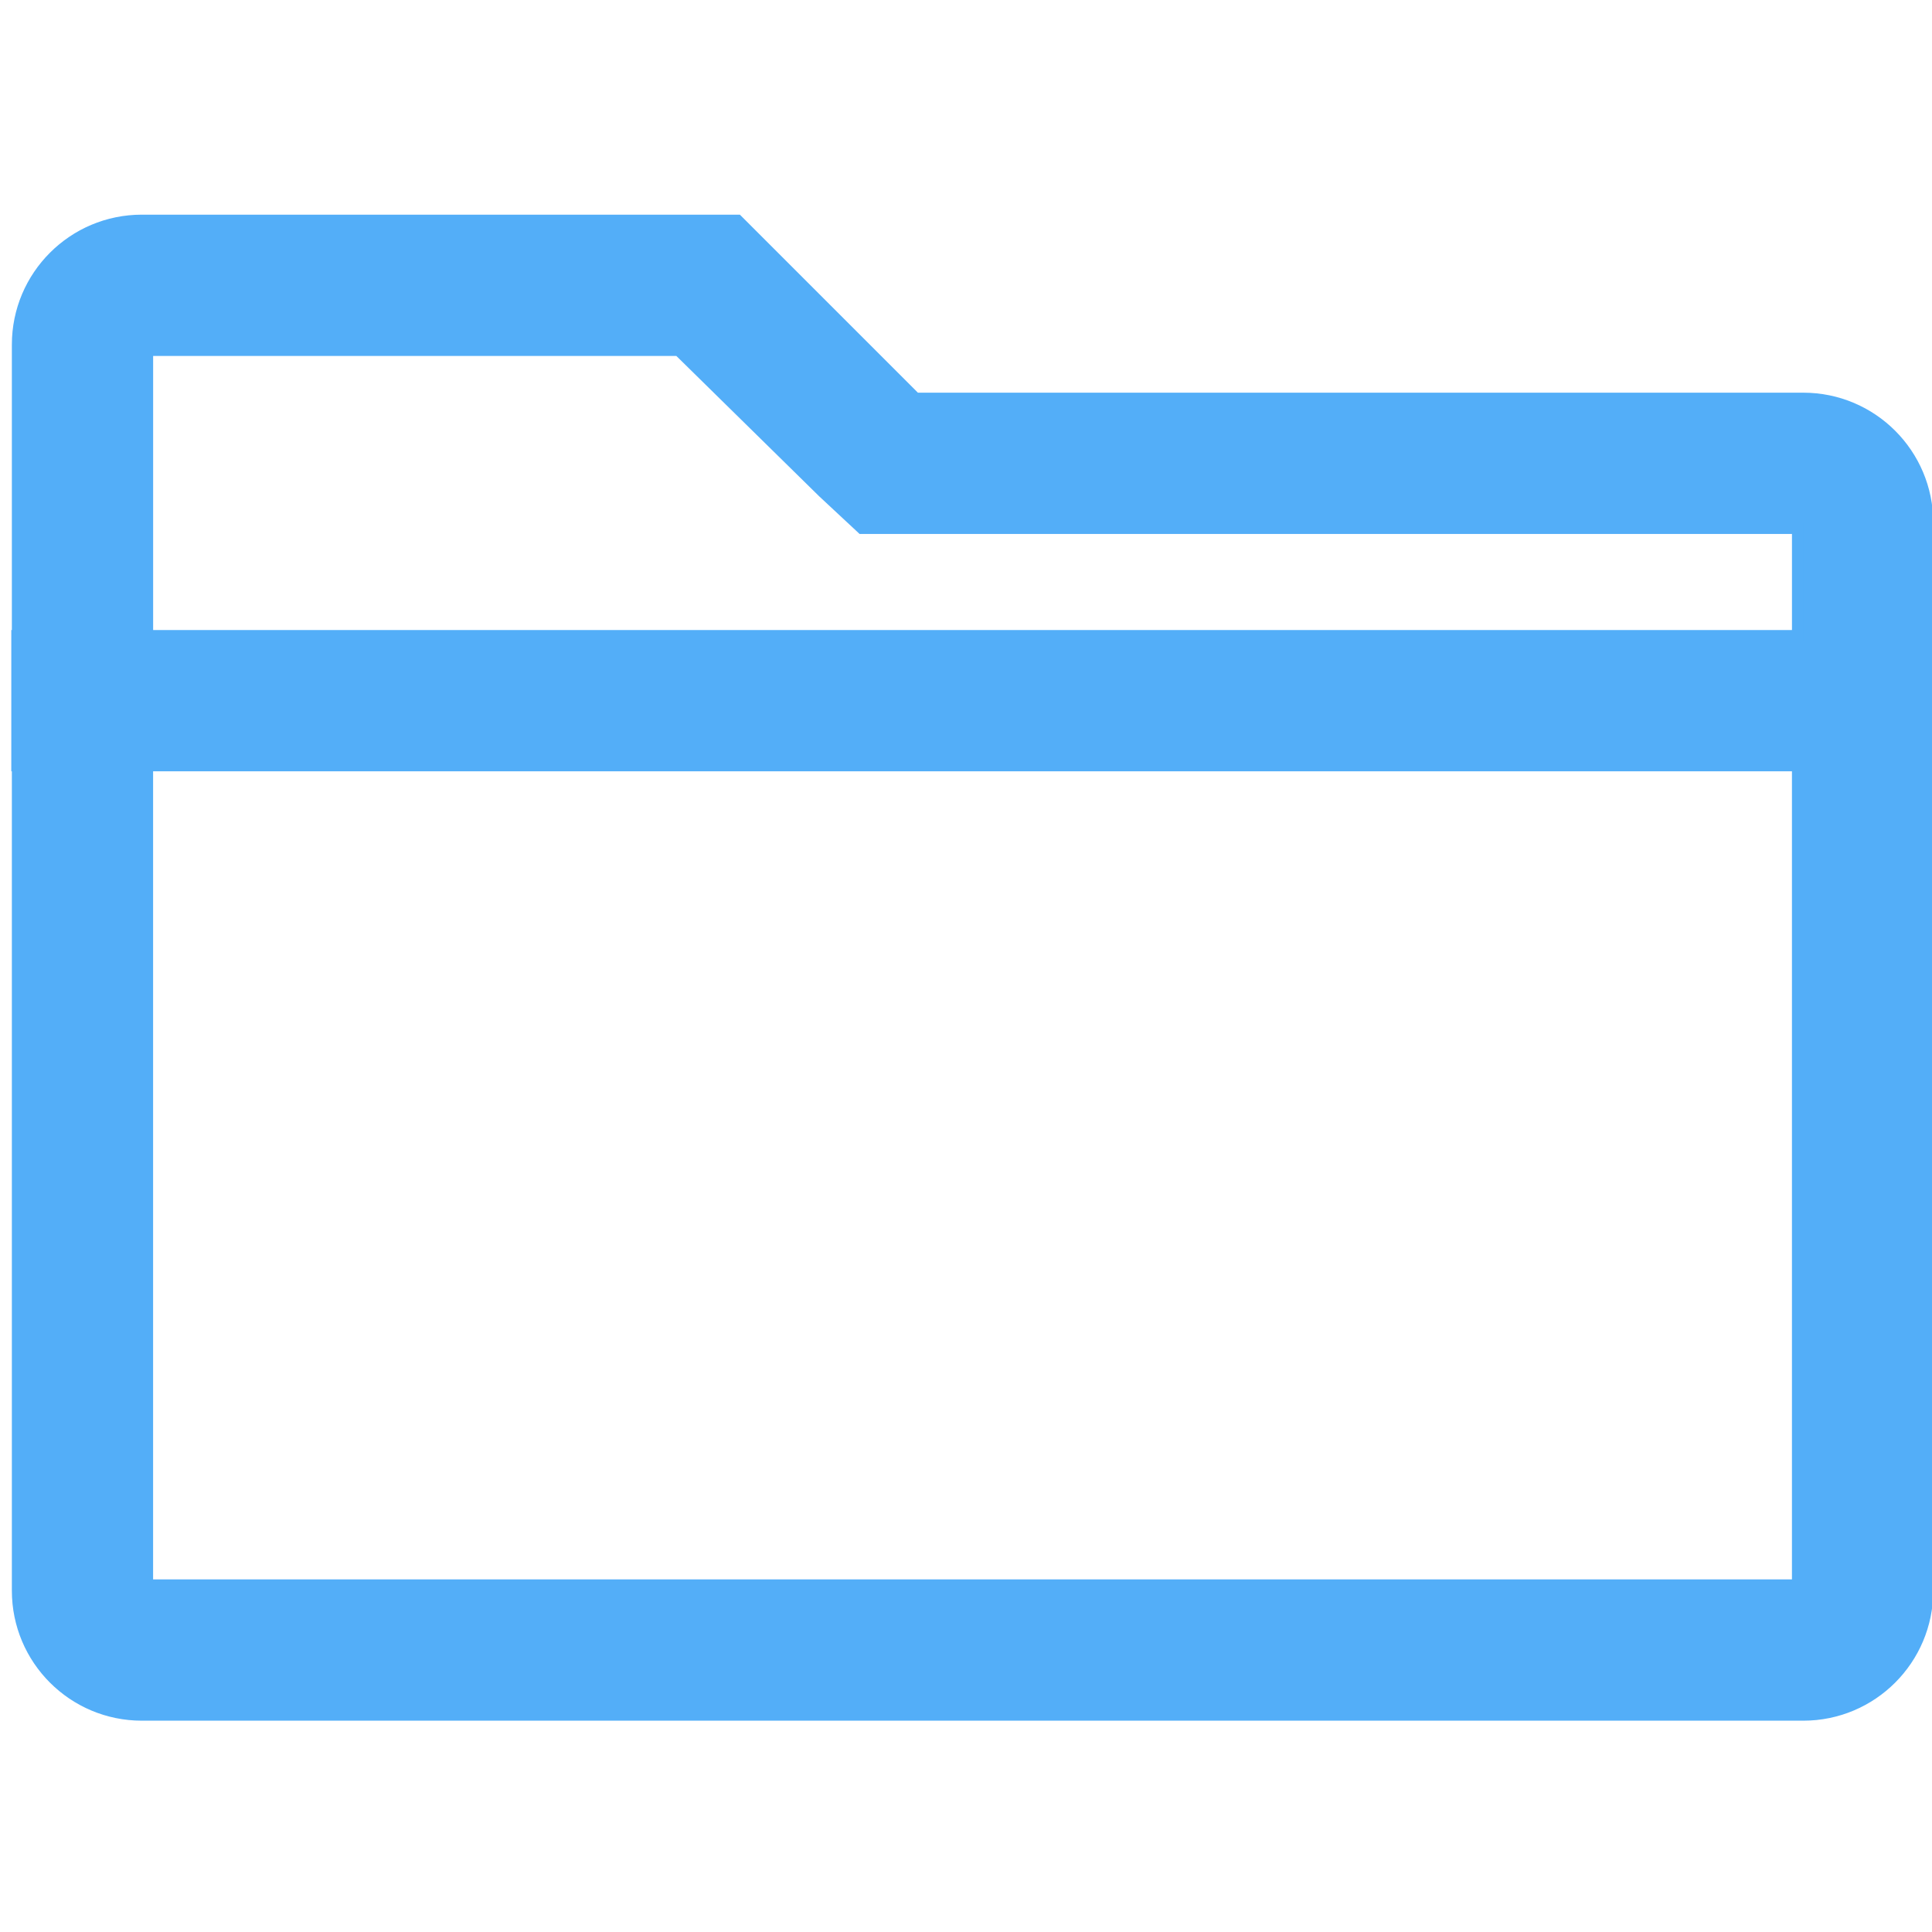 <svg width="183" height="183" viewBox="0 0 183 183" fill="none" xmlns="http://www.w3.org/2000/svg">
<g clip-path="url(#clip0_30481_620)">
<path d="M69.86 20.868L86.722 37.73H170.807C177.31 37.73 182.583 43.003 182.583 49.506V150.673C182.583 157.176 177.31 162.449 170.807 162.449H13.435C6.931 162.449 1.659 157.176 1.659 150.673V72.523H1.605V60.211H1.659V32.645C1.659 26.142 6.931 20.869 13.435 20.868H69.86ZM13.967 150.138H170.269V72.523H13.967V150.138ZM13.97 60.211H170.271V50.041H81.63L81.477 49.897L77.943 46.604L77.934 46.594L64.281 33.18H13.97V60.211Z" fill="#53AEF8" stroke="#53AEF8" stroke-width="1.07"/>
</g>
<defs>
<clipPath id="clip0_30481_620">
<rect width="183" height="183" fill="white"/>
</clipPath>
</defs>
</svg>
